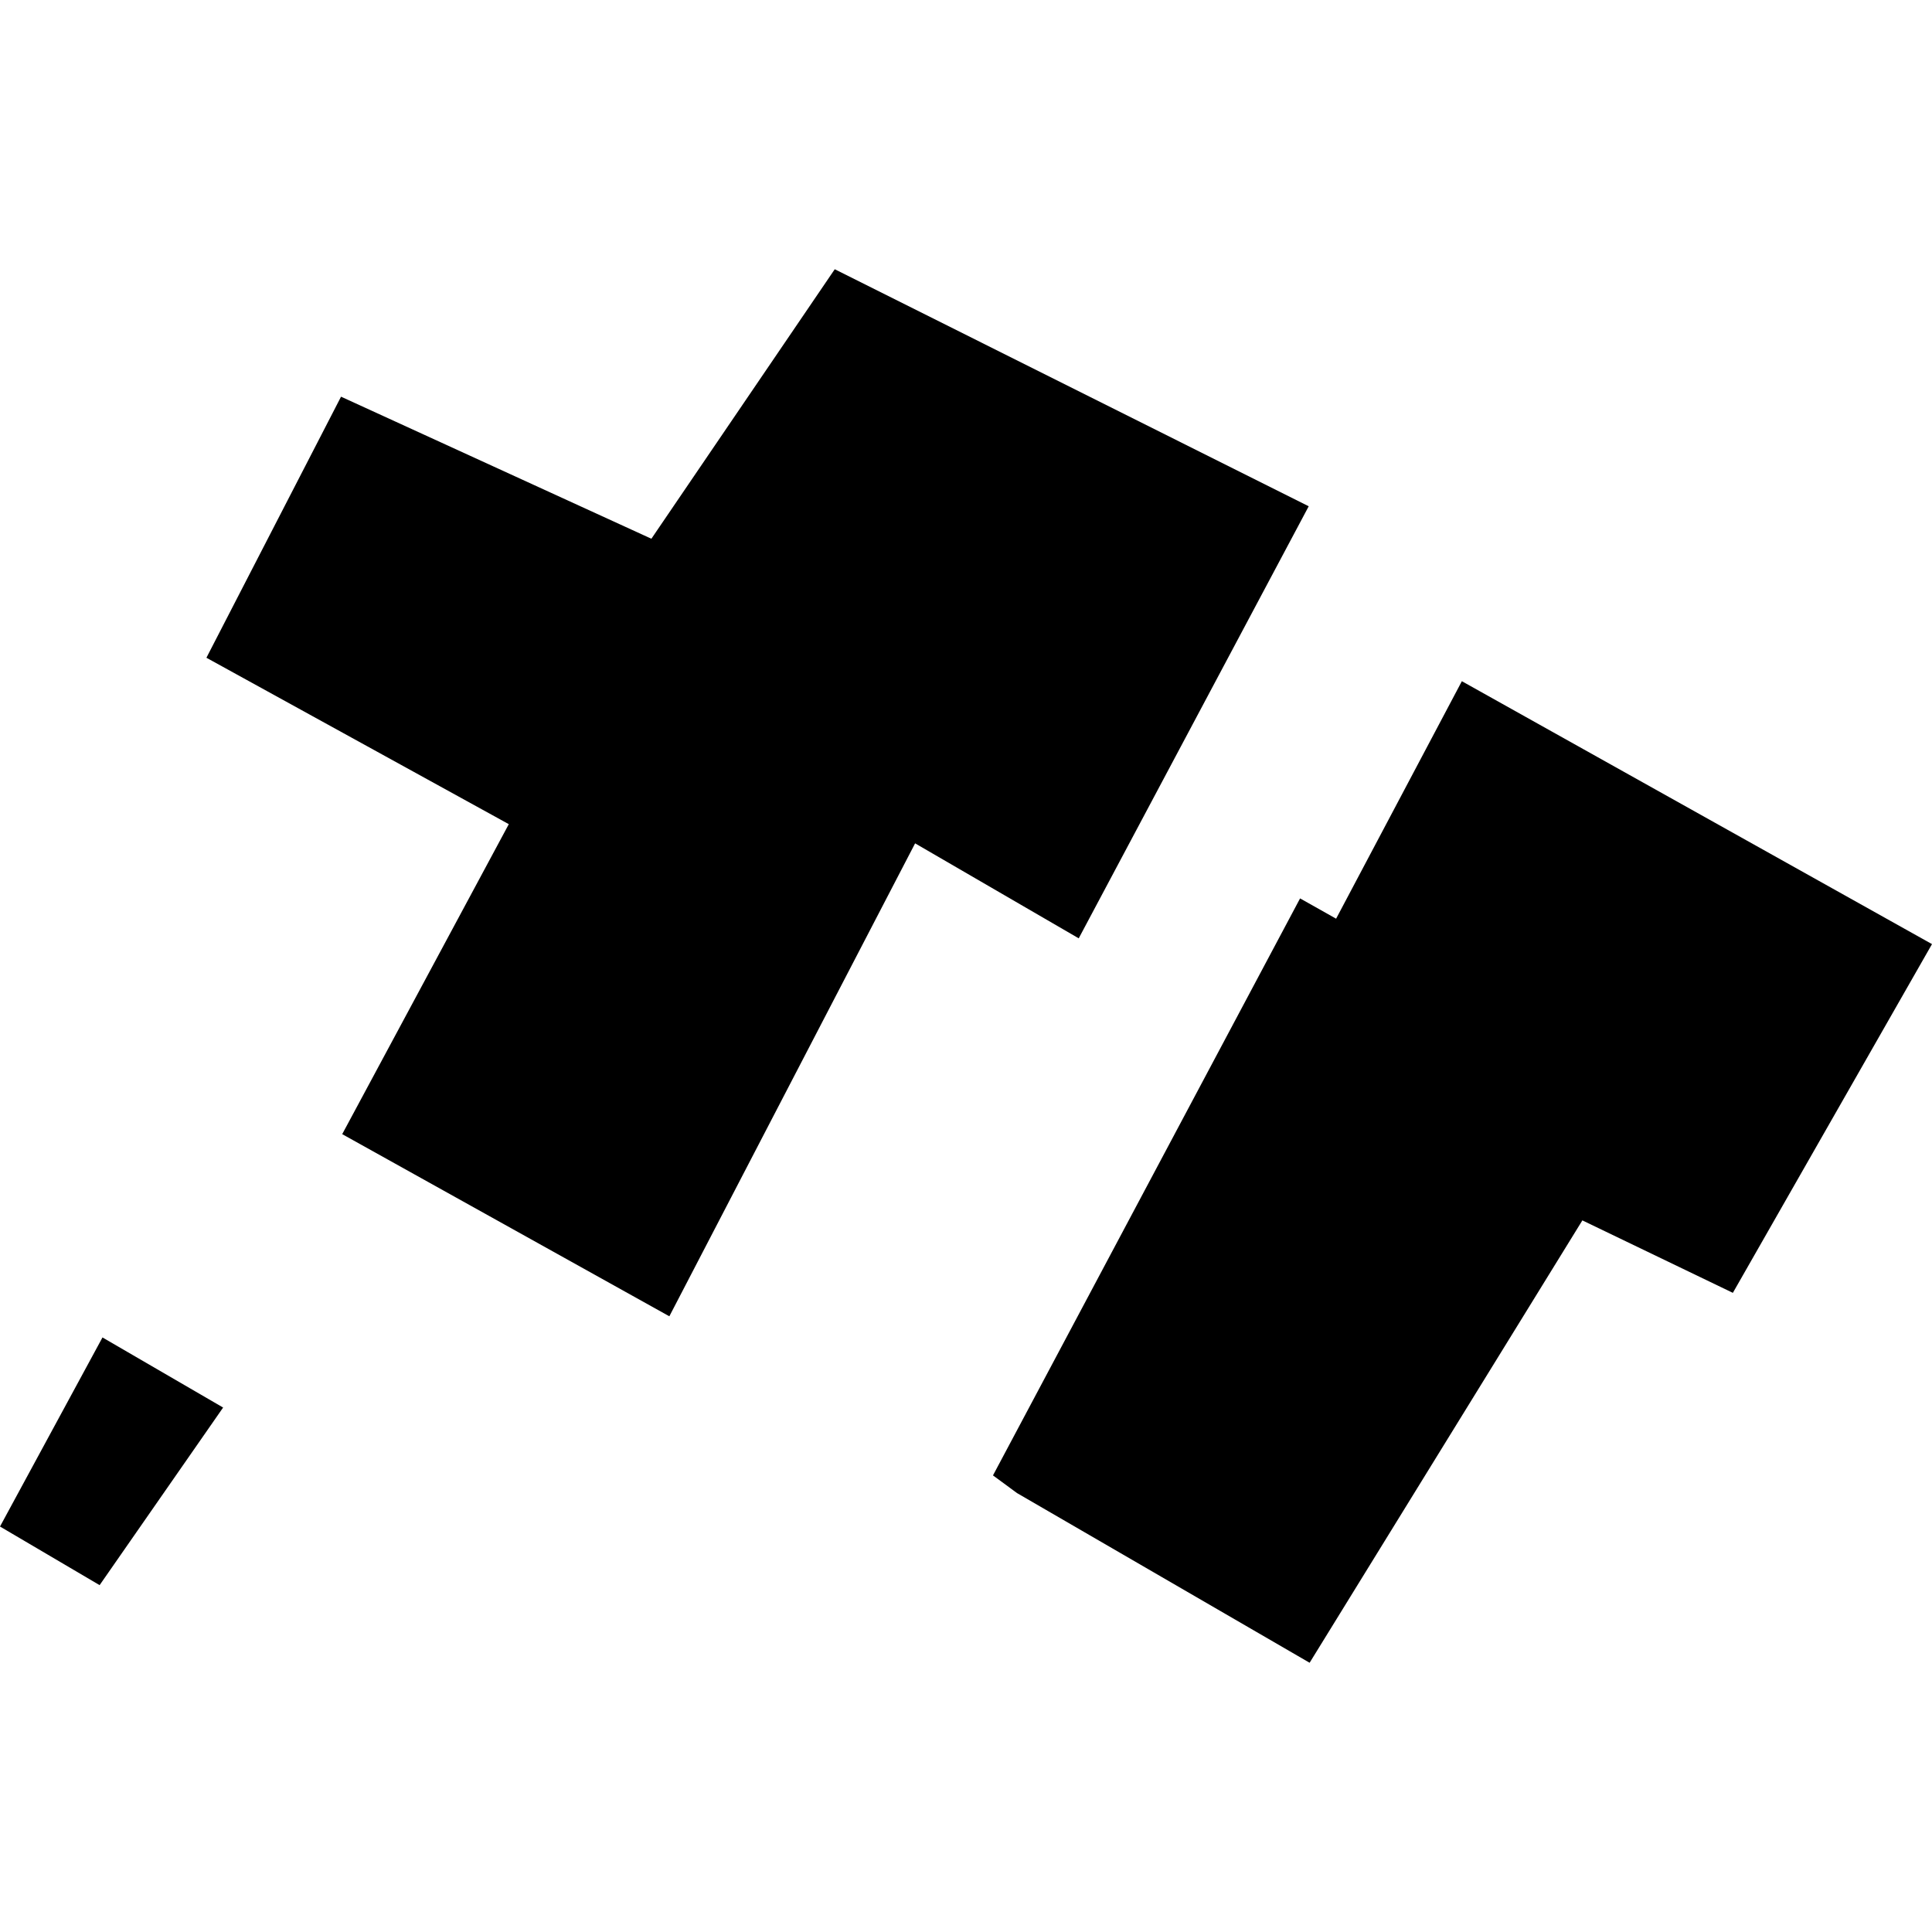 <?xml version="1.0" encoding="utf-8" standalone="no"?>
<!DOCTYPE svg PUBLIC "-//W3C//DTD SVG 1.1//EN"
  "http://www.w3.org/Graphics/SVG/1.1/DTD/svg11.dtd">
<!-- Created with matplotlib (https://matplotlib.org/) -->
<svg height="288pt" version="1.1" viewBox="0 0 288 288" width="288pt" xmlns="http://www.w3.org/2000/svg" xmlns:xlink="http://www.w3.org/1999/xlink">
 <defs>
  <style type="text/css">
*{stroke-linecap:butt;stroke-linejoin:round;}
  </style>
 </defs>
 <g id="figure_1">
  <g id="patch_1">
   <path d="M 0 288 
L 288 288 
L 288 0 
L 0 0 
z
" style="fill:none;opacity:0;"/>
  </g>
  <g id="axes_1">
   <g id="PatchCollection_1">
    <path clip-path="url(#p3202038e7c)" d="M 30.77 98.05 
L 50.838 59.133 
L 97.1 80.309 
L 124.436 40.135 
L 195.087 75.47 
L 160.804 139.876 
L 136.414 125.717 
L 99.778 196.218 
L 51.013 169.066 
L 75.846 122.857 
L 30.77 98.05 
"/>
    <path clip-path="url(#p3202038e7c)" d="M 0 227.557 
L 14.849 236.295 
L 33.26 209.82 
L 15.277 199.372 
L 0 227.557 
"/>
    <path clip-path="url(#p3202038e7c)" d="M 151.61 222.573 
L 195.222 247.865 
L 235.882 181.921 
L 258.315 192.722 
L 288 140.737 
L 217.916 101.546 
L 199.172 136.948 
L 193.8 133.924 
L 148.021 219.936 
L 151.61 222.573 
"/>
   </g>
  </g>
 </g>
 <defs>
  <clipPath id="p3202038e7c">
   <rect height="207.73" width="288" x="0" y="40.135"/>
  </clipPath>
 </defs>
</svg>
